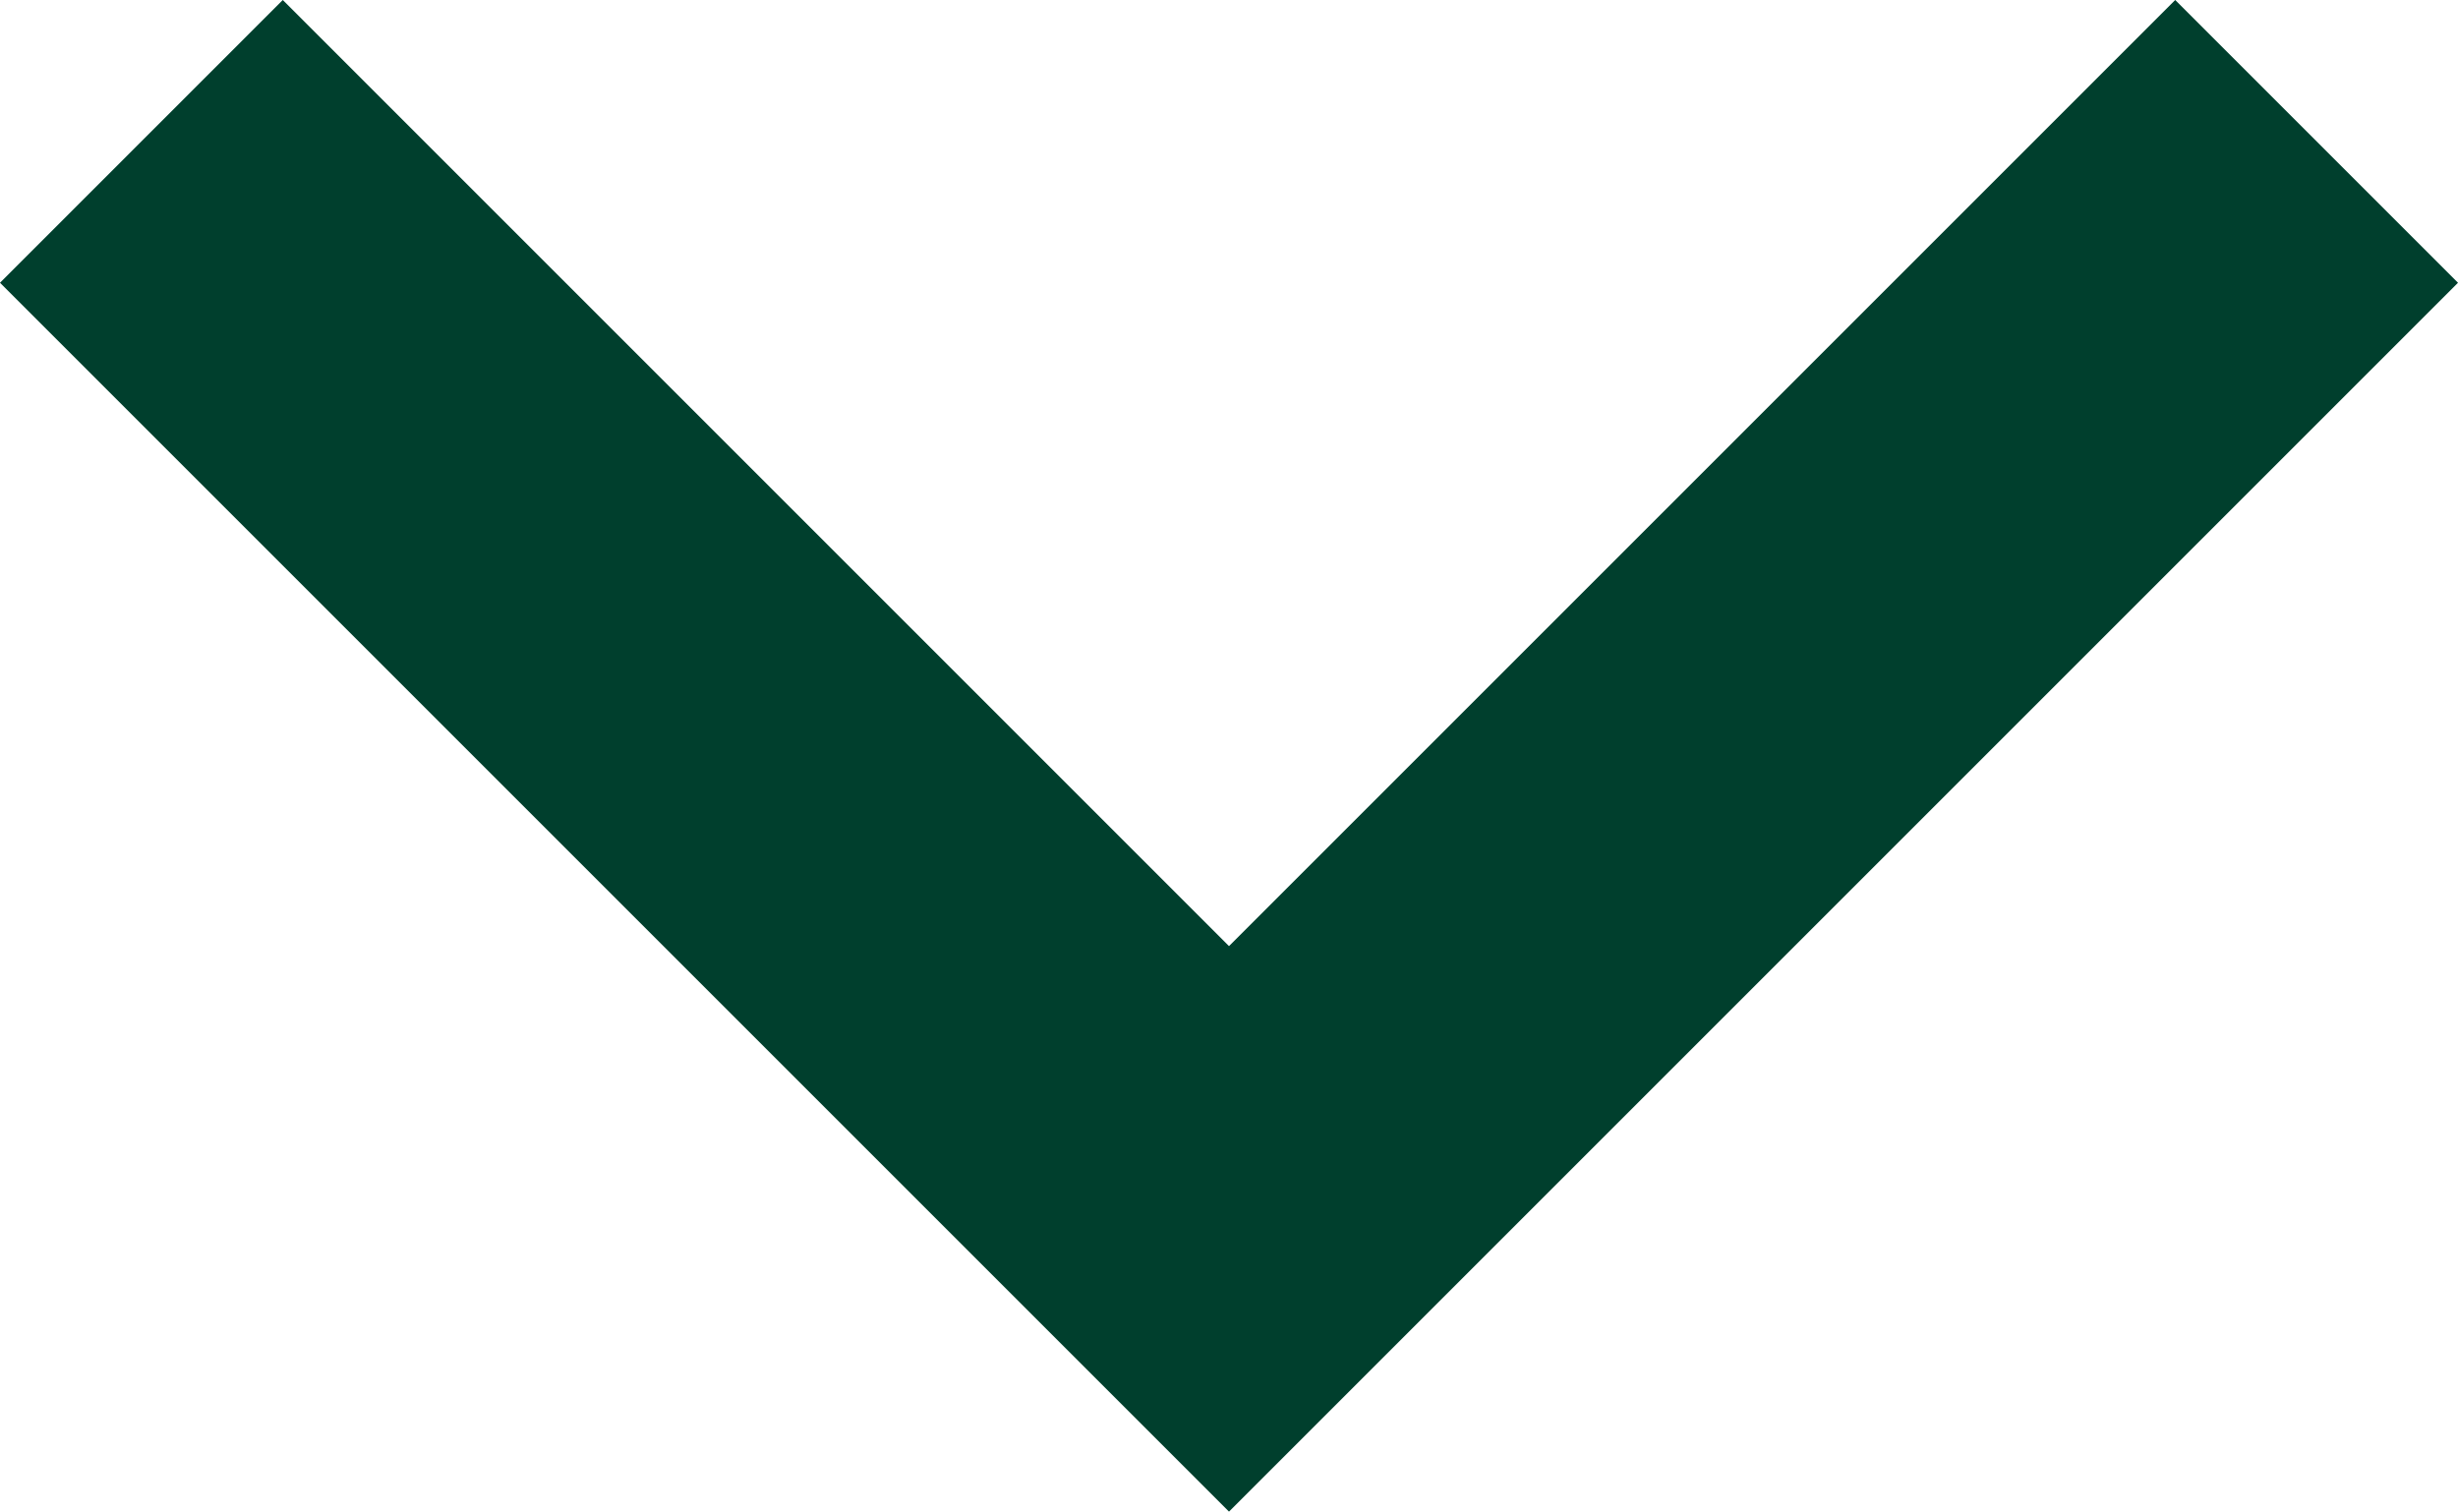 <?xml version="1.0" encoding="UTF-8"?>
<svg id="Calque_1" data-name="Calque 1" xmlns="http://www.w3.org/2000/svg" viewBox="0 0 6.78 4.17">
  <defs>
    <style>
      .cls-1 {
        fill: #003f2d;
      }
    </style>
  </defs>
  <path class="cls-1" d="M6.78.78l-3.39,3.39L0,.78l.78-.78,2.61,2.61L6,0l.78.78Z"/>
</svg>